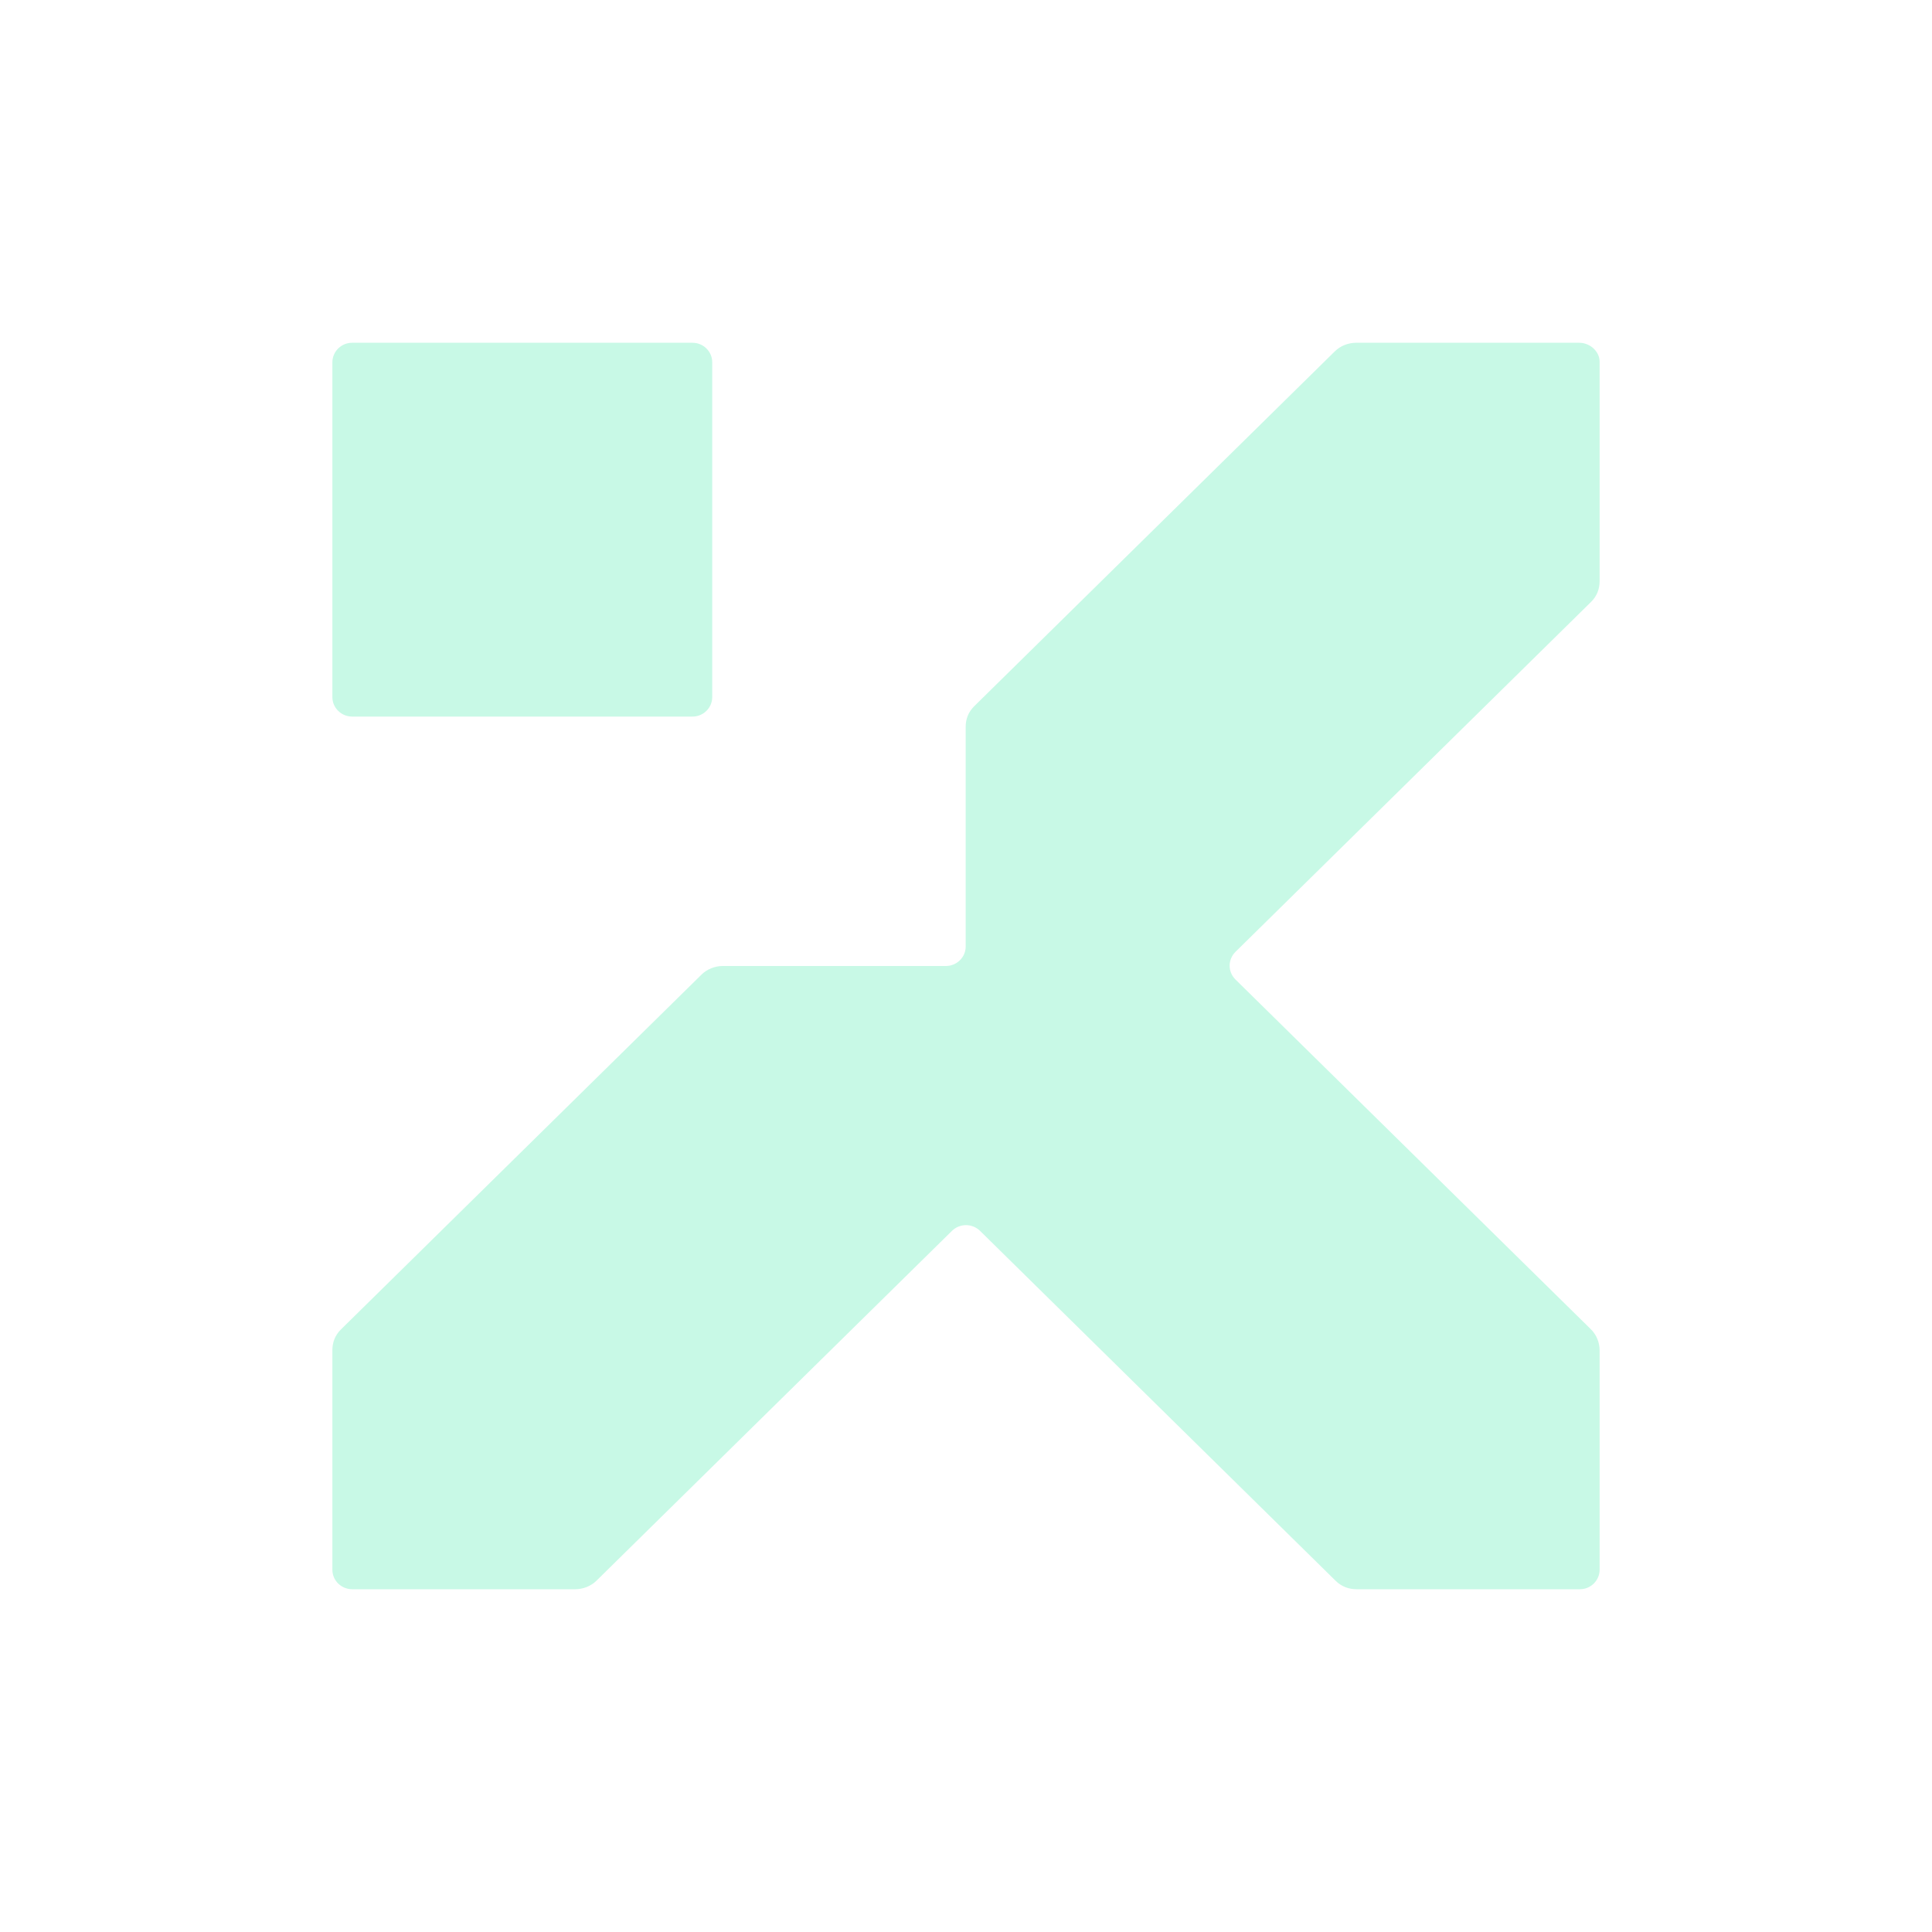 <svg width="244" height="244" viewBox="0 0 372 368" fill="none" xmlns="http://www.w3.org/2000/svg">
<g id="Group" filter="url(#filter0_d_525_34639)">
<g id="Group_2">
<path id="Vector" d="M304.071 64H261.101C259.58 64 258.059 64.624 257.045 65.622L187.584 133.979C186.444 135.102 185.937 136.474 185.937 137.971V180.258C185.937 182.378 184.162 184 182.134 184H139.165C137.644 184 136.123 184.624 135.109 185.622L65.648 253.979C64.507 255.102 64 256.474 64 257.971V300.258C64 302.378 65.775 304 67.803 304H110.772C112.293 304 113.814 303.376 114.828 302.378L183.275 235.019C184.796 233.522 187.204 233.522 188.725 235.019L257.172 302.378C258.313 303.501 259.707 304 261.228 304H304.197C306.352 304 308 302.254 308 300.258V257.971C308 256.474 307.366 254.977 306.352 253.979L237.905 186.62C236.384 185.123 236.384 182.753 237.905 181.256L306.352 113.896C307.493 112.773 308 111.401 308 109.904V67.618C308 65.746 306.225 64 304.071 64Z" fill="#C8F9E6"/>
<path id="Vector_2" d="M133.334 64H67.803C65.648 64 64 65.746 64 67.742V132.233C64 134.353 65.775 135.975 67.803 135.975H133.334C135.489 135.975 137.137 134.229 137.137 132.233V67.742C137.137 65.746 135.489 64 133.334 64Z" fill="#C8F9E6"/>
</g>
</g>
<defs>
<filter id="filter0_d_525_34639" x="0" y="0" width="372" height="368" filterUnits="userSpaceOnUse" color-interpolation-filters="sRGB">
<feFlood flood-opacity="0" result="BackgroundImageFix"/>
<feColorMatrix in="SourceAlpha" type="matrix" values="0 0 0 0 0 0 0 0 0 0 0 0 0 0 0 0 0 0 127 0" result="hardAlpha"/>
<feOffset/>
<feGaussianBlur stdDeviation="32"/>
<feComposite in2="hardAlpha" operator="out"/>
<feColorMatrix type="matrix" values="0 0 0 0 0.784 0 0 0 0 0.976 0 0 0 0 0.902 0 0 0 0.25 0"/>
<feBlend mode="normal" in2="BackgroundImageFix" result="effect1_dropShadow_525_34639"/>
<feBlend mode="normal" in="SourceGraphic" in2="effect1_dropShadow_525_34639" result="shape"/>
</filter>
</defs>
</svg>
